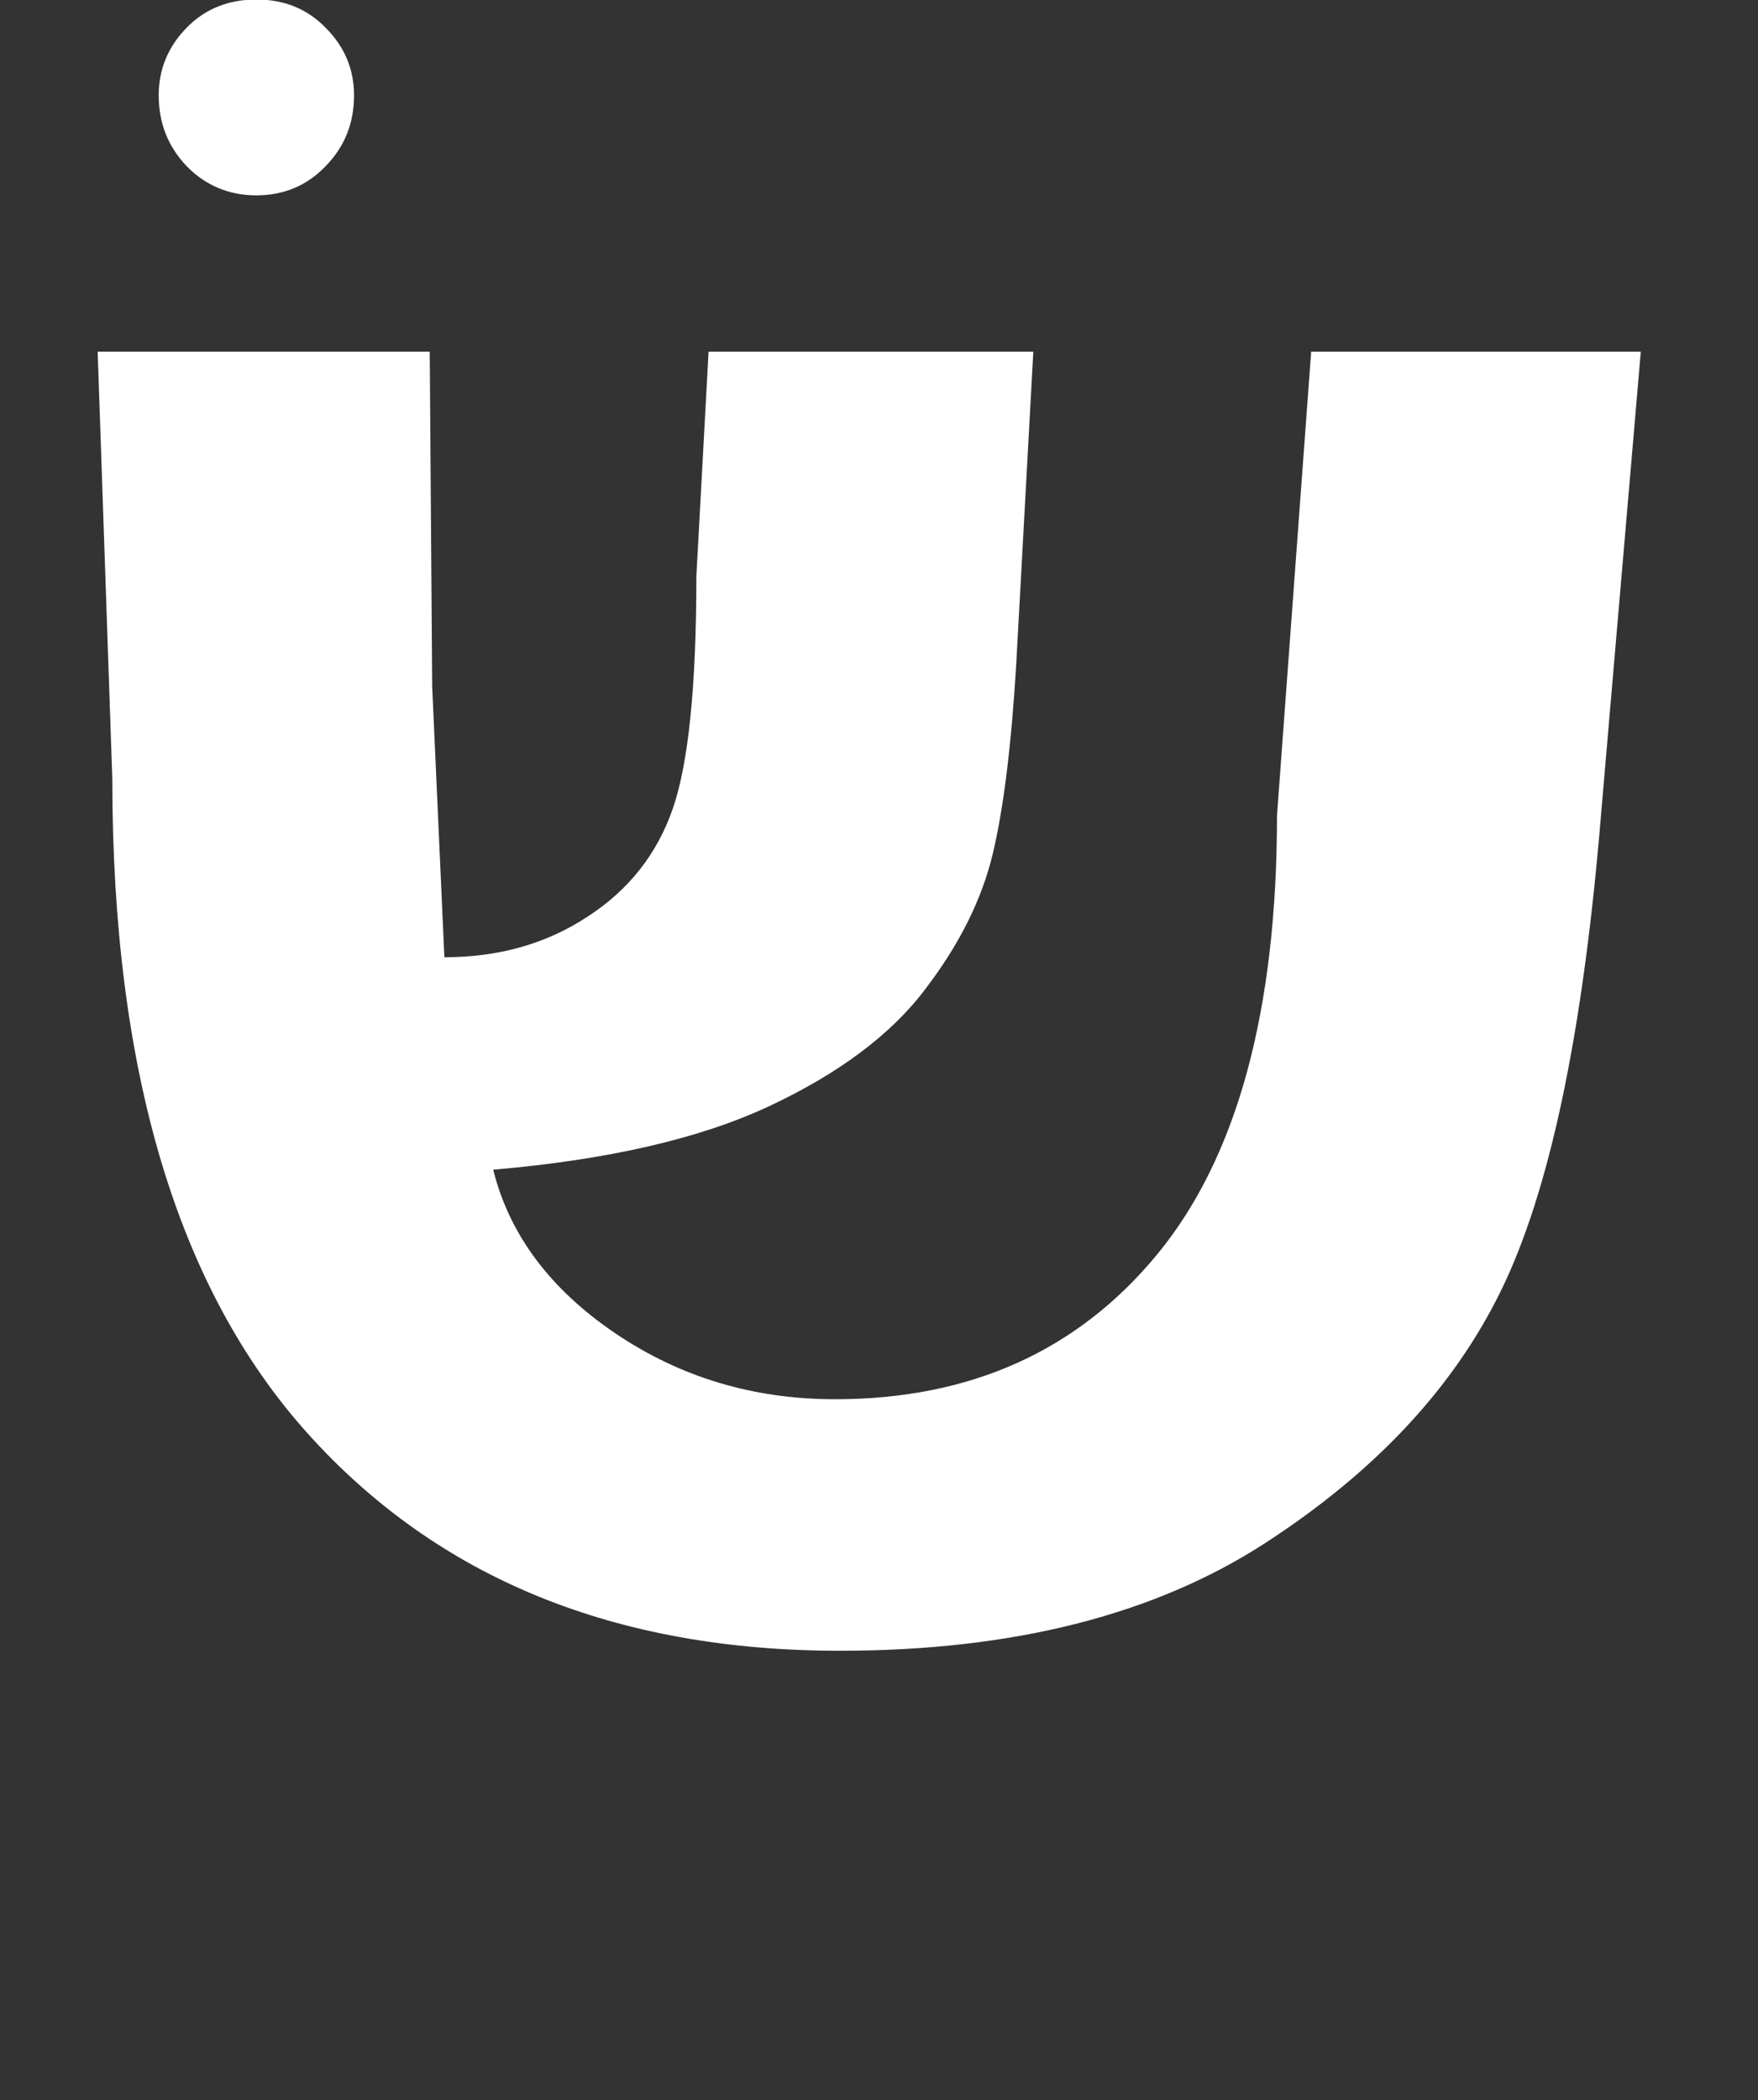 <svg width="36" height="43" viewBox="0 0 36 43" fill="none" xmlns="http://www.w3.org/2000/svg">
<rect x="0" y="0" width="36" height="43" fill="#333333" stroke="none"/>
<path d="M10.1 23.95C10.43 25.28 11.27 26.4 12.6 27.3C13.93 28.2 15.43 28.65 17.1 28.65C19.87 28.65 22.07 27.66 23.7 25.68C25.33 23.7 26.15 20.7 26.15 16.7L26.85 7.2H33.6L32.75 17.1C32.38 21.3 31.72 24.4 30.75 26.4C29.78 28.4 28.17 30.13 25.9 31.6C23.63 33.07 20.73 33.8 17.2 33.8C12.6 33.8 8.97 32.32 6.3 29.35C3.63 26.38 2.3 21.92 2.3 15.95L2 7.2H8.8L8.85 14.05L9.1 19.6C10.2 19.6 11.18 19.33 12.03 18.77C12.88 18.22 13.46 17.48 13.78 16.55C14.1 15.62 14.26 14.03 14.26 11.8L14.51 7.2H21.16L20.81 13.6C20.71 15.27 20.55 16.56 20.33 17.48C20.11 18.4 19.66 19.32 18.95 20.25C18.25 21.18 17.18 21.98 15.75 22.65C14.32 23.32 12.43 23.75 10.1 23.95ZM3.25 1.95C3.25 1.42 3.44 0.96 3.82 0.57C4.2 0.18 4.68 -0.01 5.25 -0.01C5.82 -0.01 6.29 0.18 6.67 0.57C7.05 0.95 7.25 1.41 7.25 1.95C7.25 2.52 7.06 3 6.67 3.4C6.29 3.8 5.81 4 5.25 4C4.69 4 4.21 3.8 3.82 3.4C3.44 3 3.25 2.52 3.25 1.95Z" fill="white"/>
</svg>
